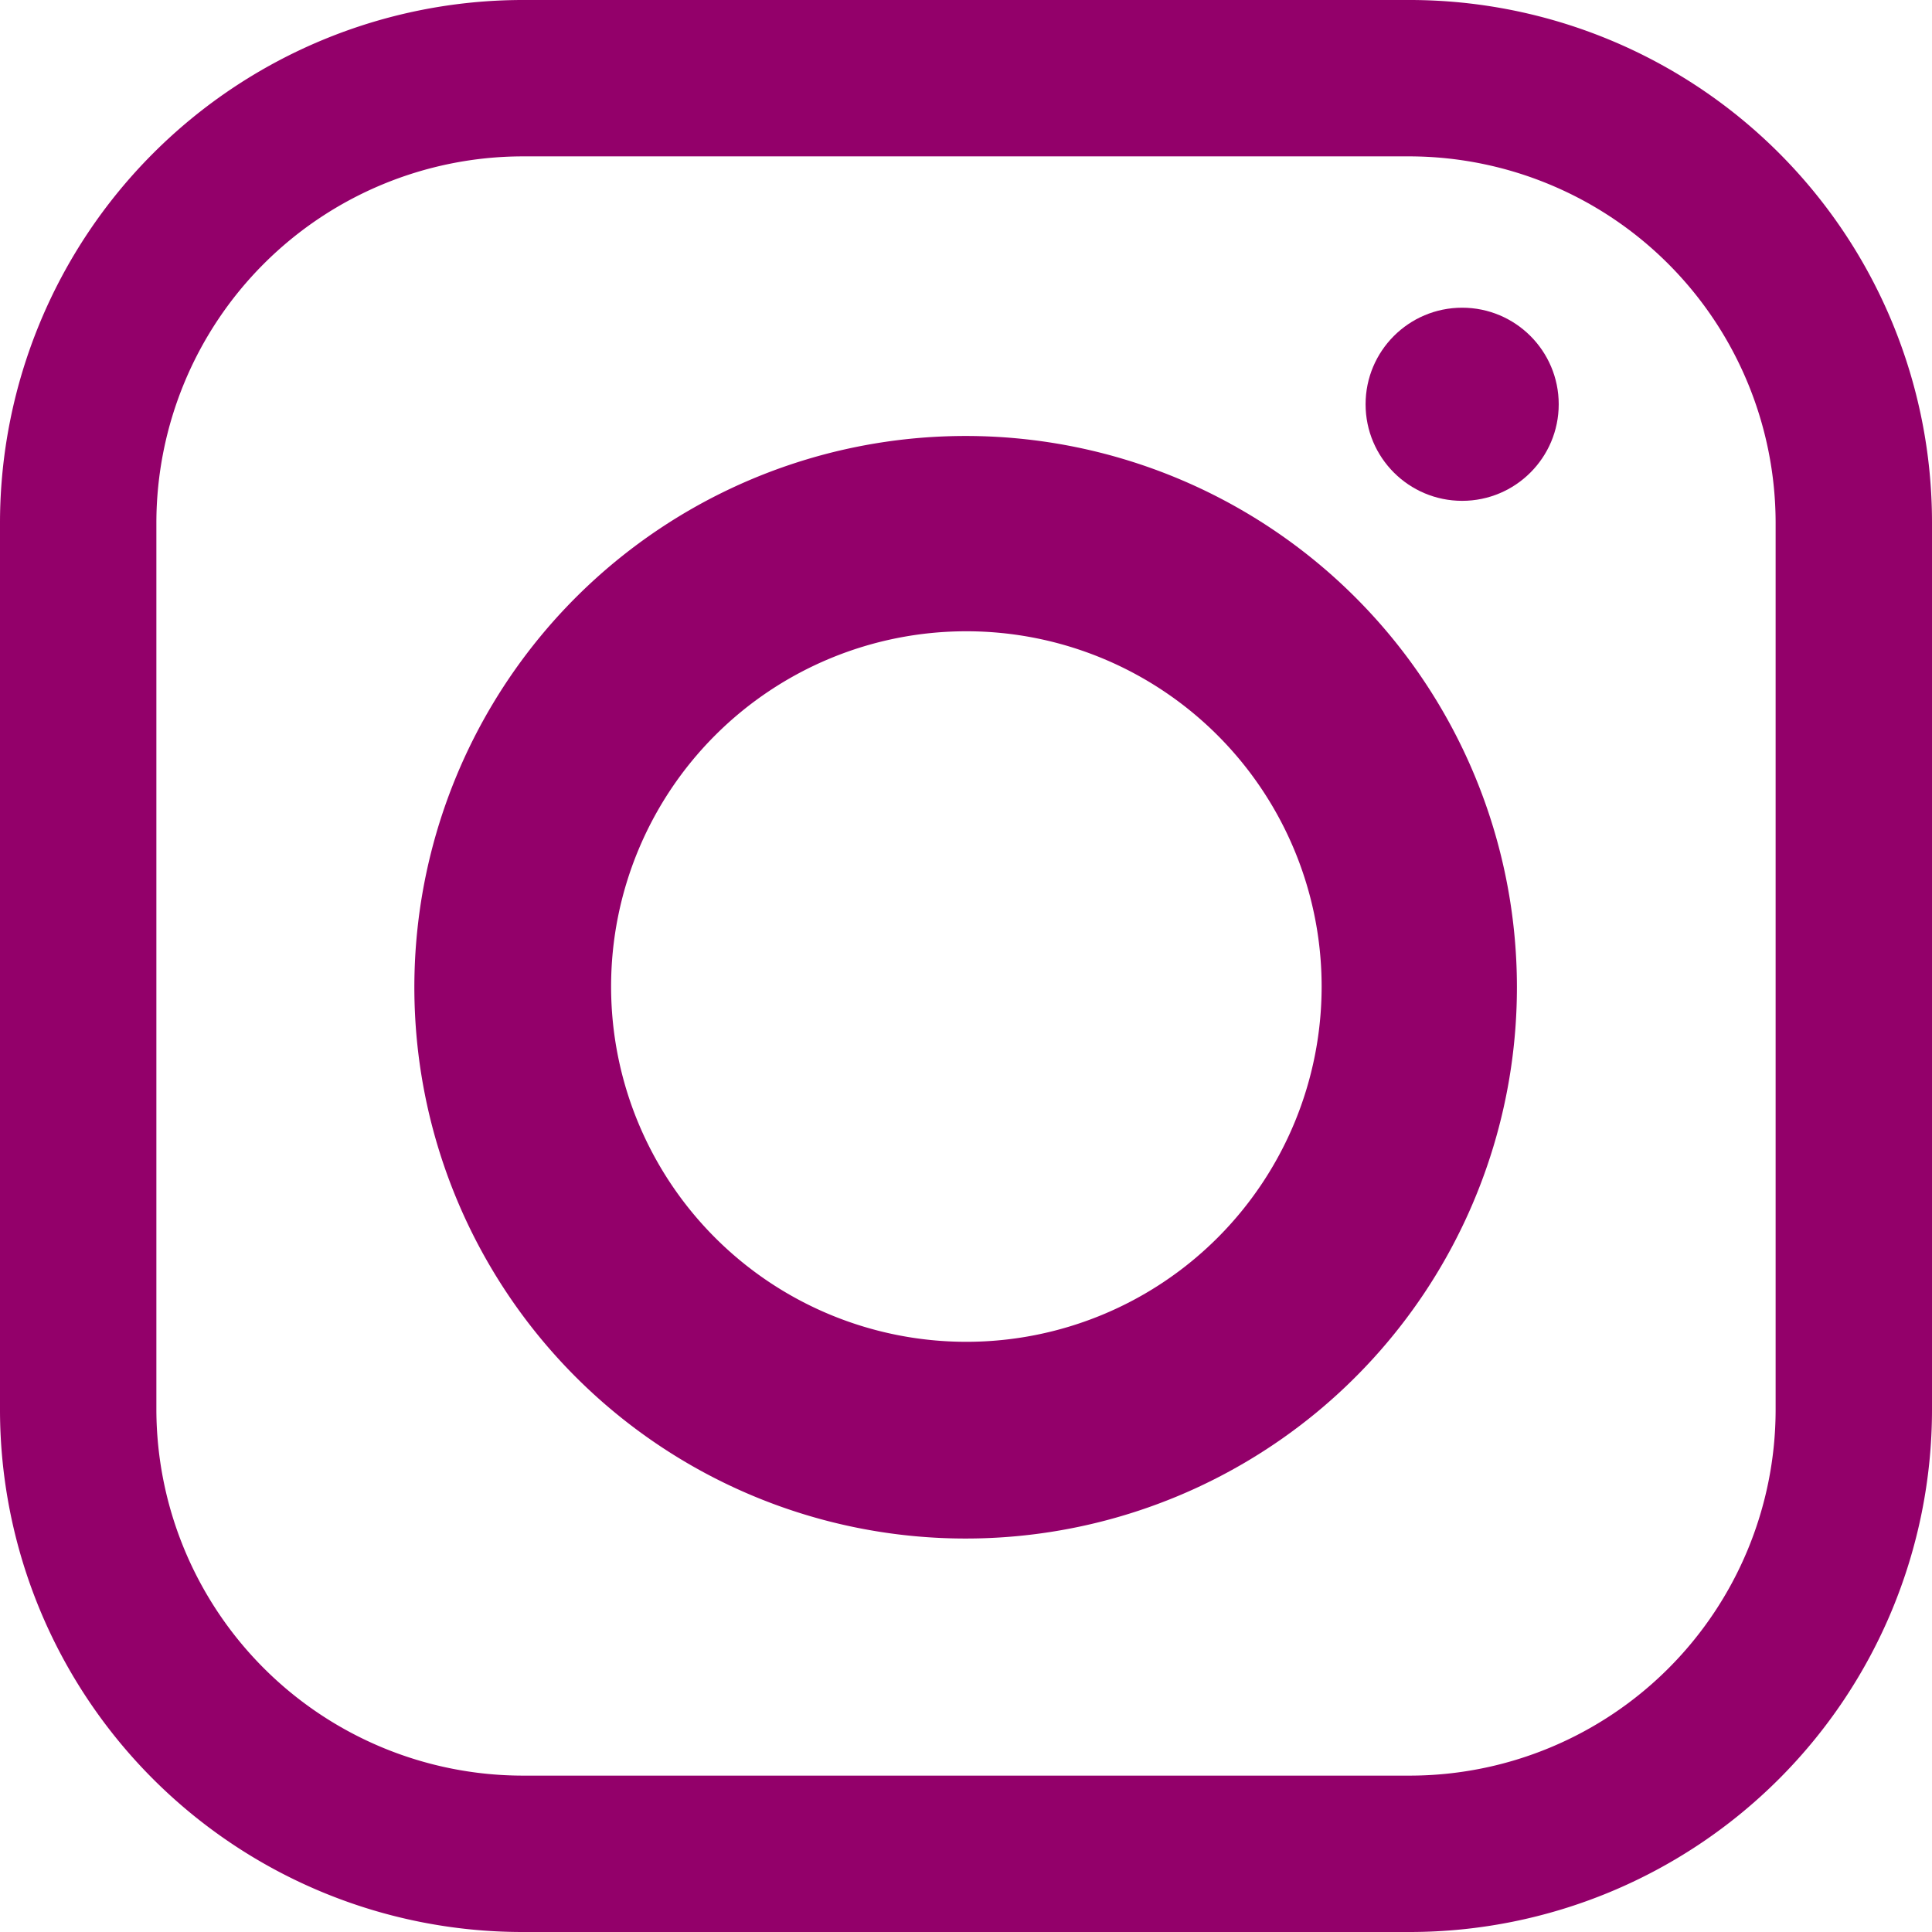 <svg xmlns="http://www.w3.org/2000/svg" viewBox="0 0 26.81 26.81"><defs><style>.cls-1{fill:#93006a;}</style></defs><g id="Ebene_2" data-name="Ebene 2"><g id="Ebene_1-2" data-name="Ebene 1"><path class="cls-1" d="M19.57,26.81H7.25A7.25,7.25,0,0,1,0,19.57V7.25A7.26,7.26,0,0,1,7.25,0H19.57a7.25,7.25,0,0,1,7.24,7.25V19.57A7.25,7.25,0,0,1,19.57,26.81ZM7.25,2.17A5.09,5.09,0,0,0,2.17,7.25V19.57a5.09,5.09,0,0,0,5.08,5.07H19.57a5.08,5.08,0,0,0,5.07-5.07V7.25a5.09,5.09,0,0,0-5.07-5.08Z"/><path class="cls-1" d="M13.41,6.05a7.65,7.65,0,1,0,7.64,7.64A7.65,7.65,0,0,0,13.41,6.05Zm4.93,7.64a4.93,4.93,0,1,1-4.93-4.93A4.93,4.93,0,0,1,18.34,13.69Z"/><circle class="cls-1" cx="20.29" cy="5.61" r="1.34"/></g></g></svg>